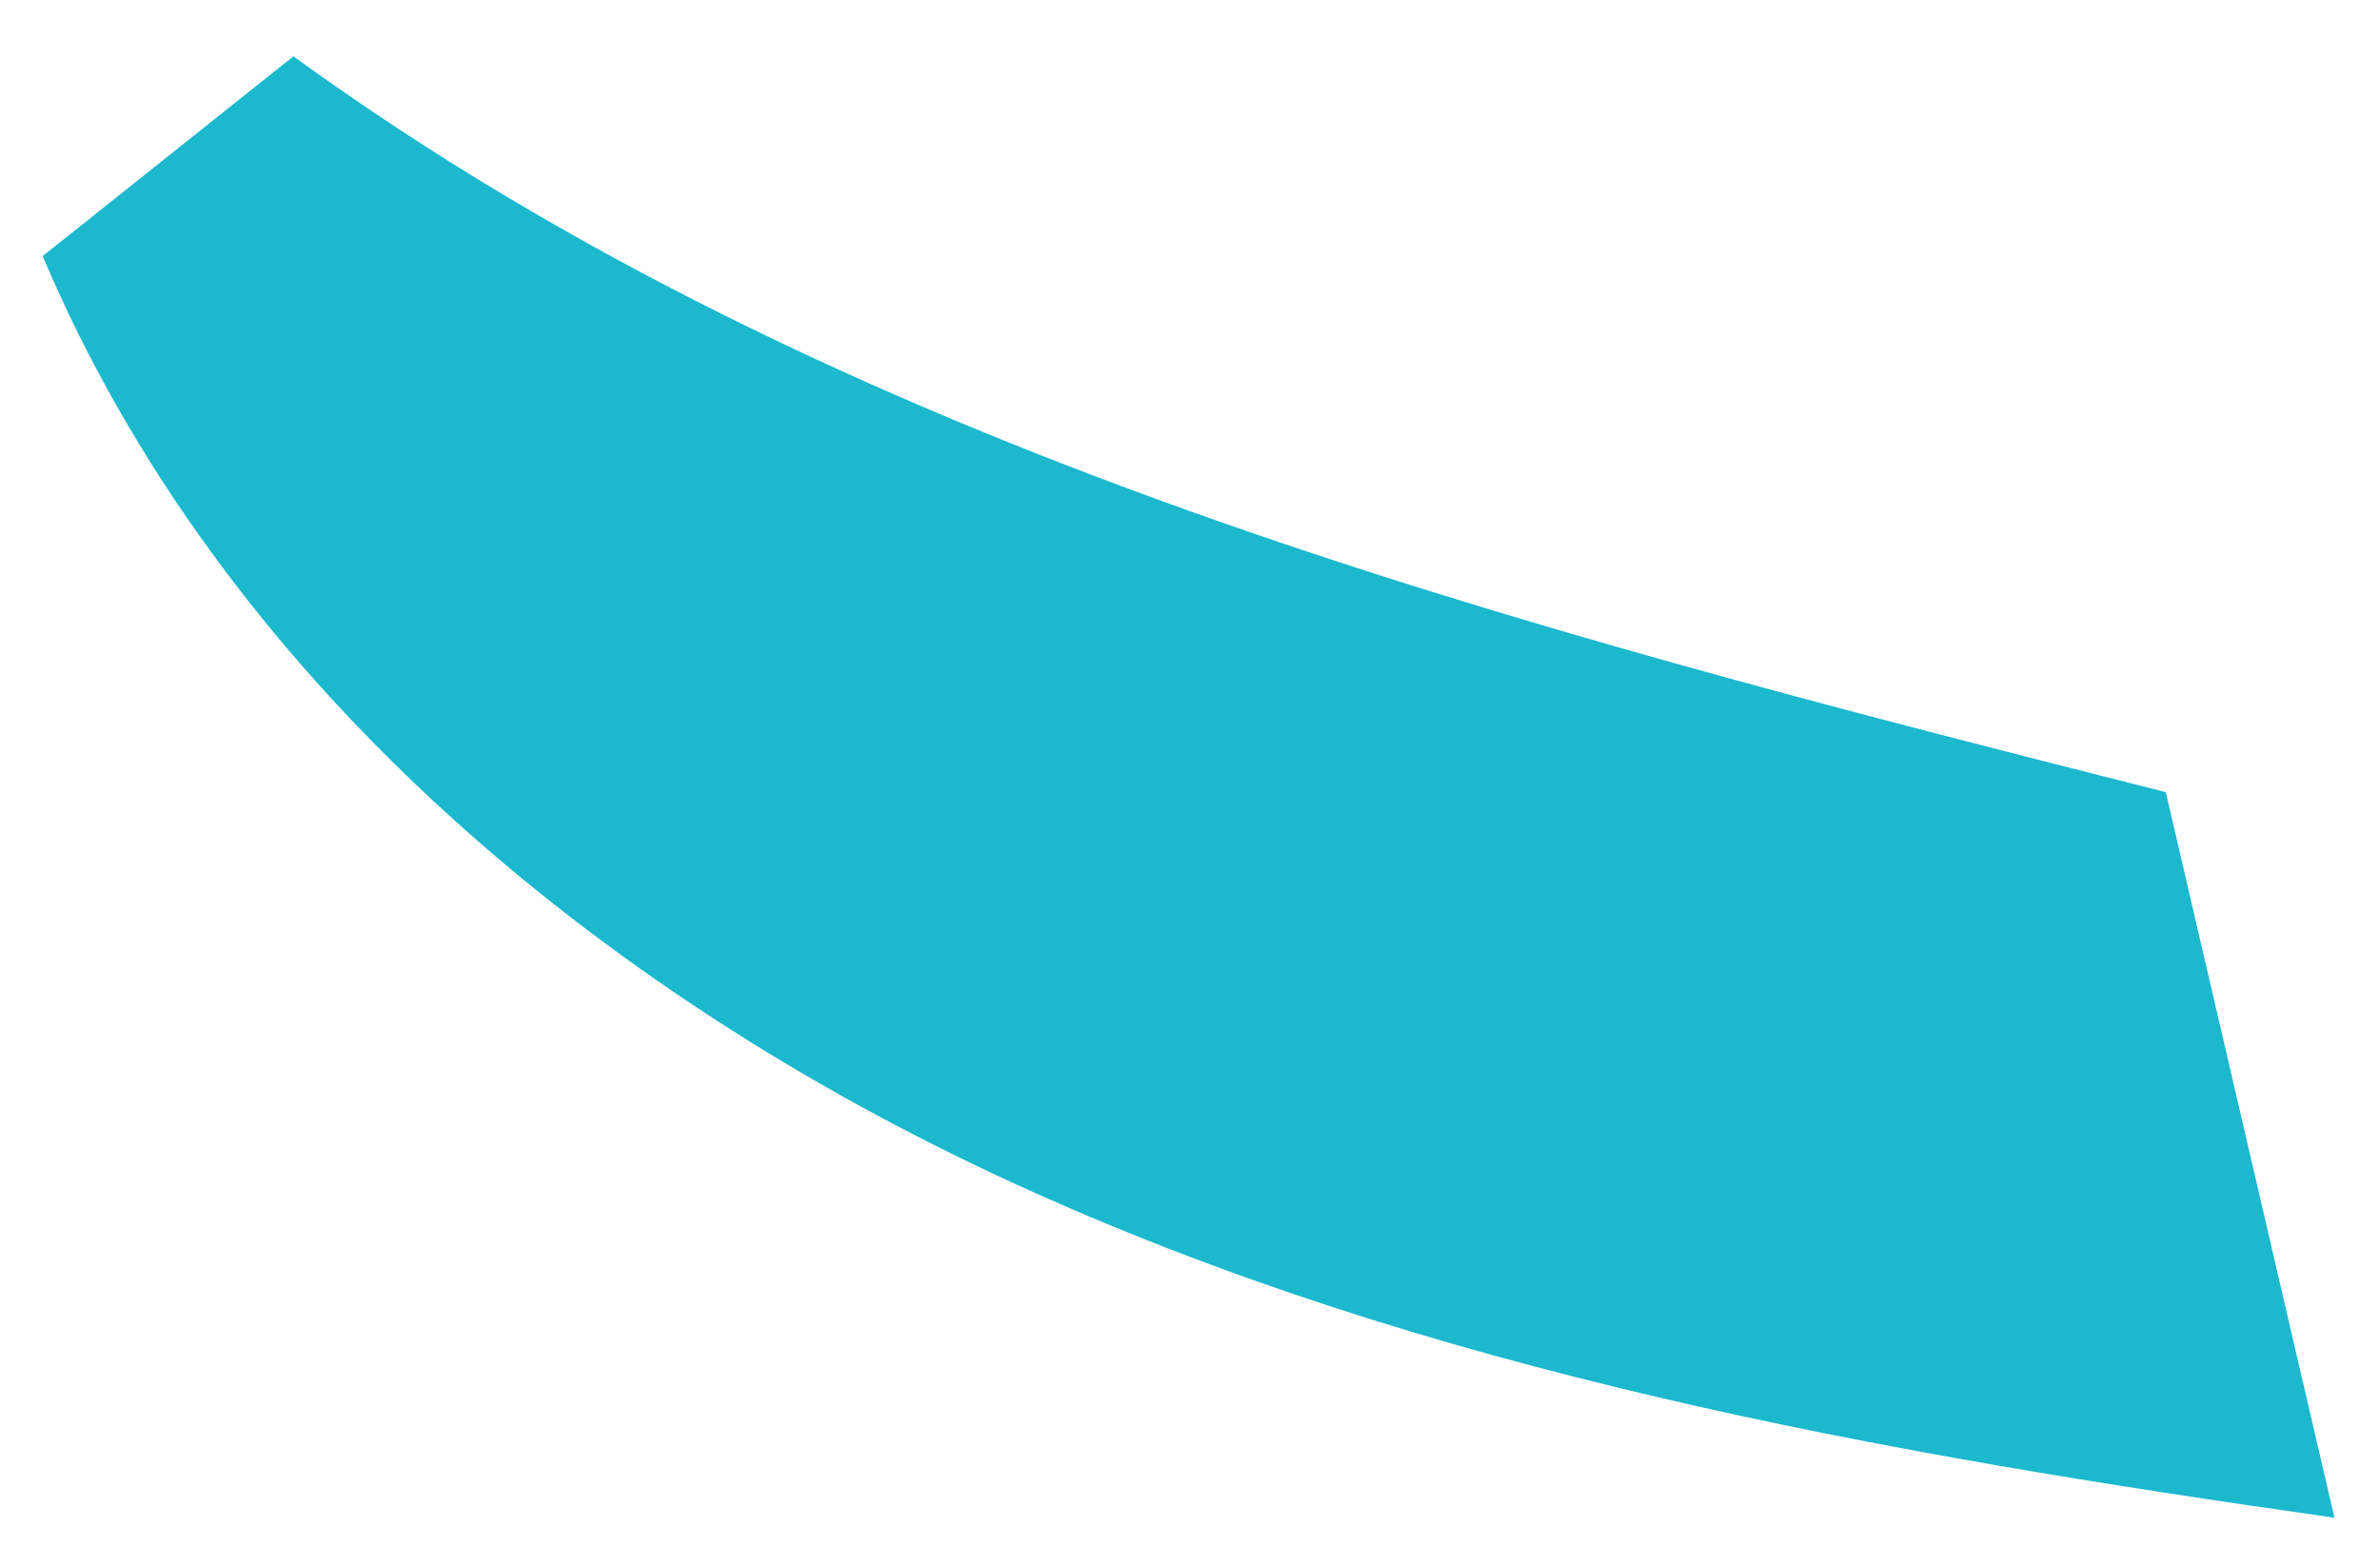 <svg enable-background="new 0 0 246 162" height="162" viewBox="0 0 246 162" width="246" xmlns="http://www.w3.org/2000/svg"><path d="m30.33 5.82c56.45 40.99 125.9 58.94 193.53 76.06 5.81 25 11.62 49.99 17.43 74.99-46.76-6.62-93.92-14.97-136.82-34.71s-81.65-52.2-100.06-95.69" fill="#1bb8ce"/></svg>